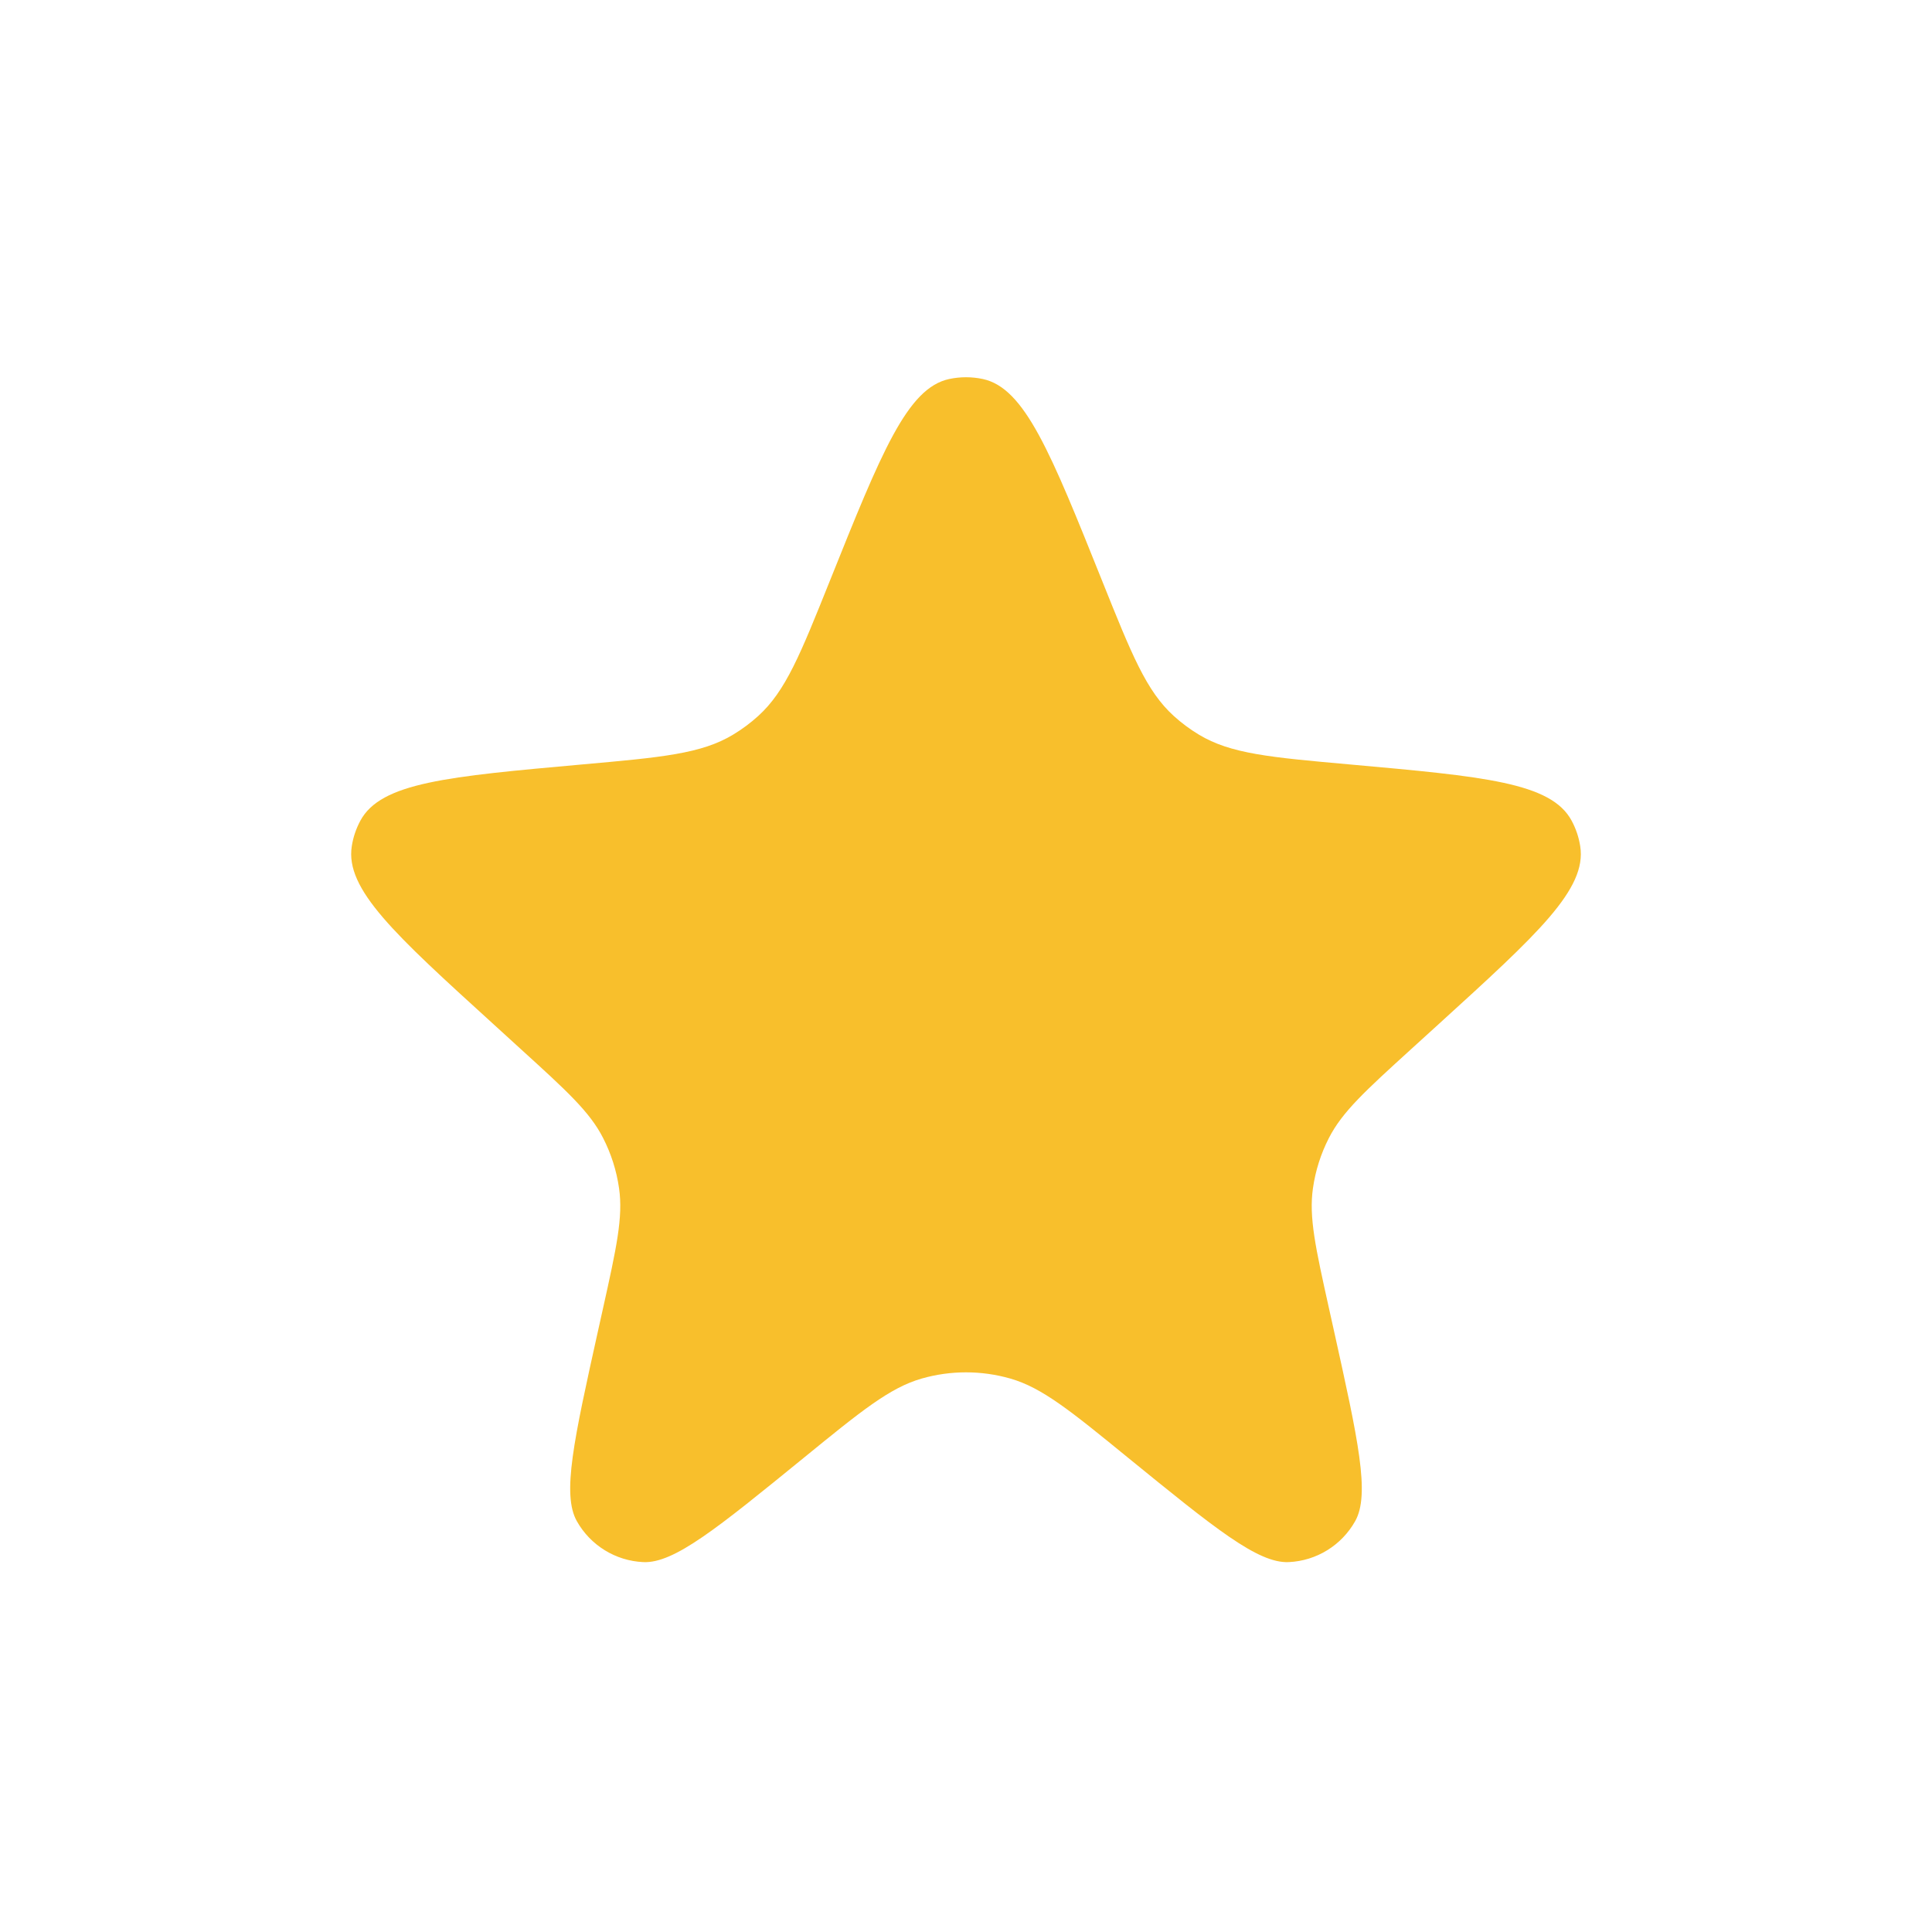 <svg xmlns="http://www.w3.org/2000/svg" width="24" height="24" viewBox="0 0 24 24" fill="none"><path d="M10.307 7.22C10.949 5.619 11.27 4.819 11.792 4.708 11.929 4.679 12.071 4.679 12.208 4.708 12.73 4.819 13.051 5.619 13.693 7.22 14.058 8.13 14.24 8.585 14.582 8.895 14.678 8.982 14.782 9.059 14.893 9.126 15.287 9.364 15.78 9.408 16.766 9.496 18.435 9.646 19.269 9.72 19.524 10.196 19.577 10.295 19.613 10.401 19.63 10.512 19.715 11.045 19.101 11.603 17.875 12.719L17.534 13.029C16.96 13.551 16.674 13.812 16.508 14.137 16.408 14.332 16.341 14.543 16.31 14.76 16.258 15.121 16.342 15.5 16.51 16.257L16.57 16.527C16.871 17.885 17.022 18.564 16.834 18.897 16.665 19.197 16.354 19.389 16.01 19.405c-.383.018-.921-.421-2-1.299C13.301 17.527 12.945 17.238 12.551 17.125 12.191 17.022 11.809 17.022 11.449 17.125 11.055 17.238 10.699 17.527 9.989 18.106 8.911 18.984 8.372 19.424 7.99 19.405 7.646 19.389 7.335 19.197 7.166 18.897 6.978 18.564 7.129 17.885 7.43 16.527L7.49 16.257C7.658 15.5 7.742 15.121 7.69 14.76 7.659 14.543 7.592 14.332 7.492 14.137 7.327 13.812 7.04 13.551 6.466 13.029L6.126 12.719c-1.227-1.116-1.84-1.674-1.756-2.207C4.387 10.401 4.423 10.295 4.476 10.196 4.731 9.72 5.565 9.646 7.234 9.496 8.22 9.408 8.713 9.364 9.107 9.126 9.218 9.059 9.322 8.982 9.418 8.895 9.76 8.585 9.942 8.13 10.307 7.22z" fill="#F8BF2C" /></svg>